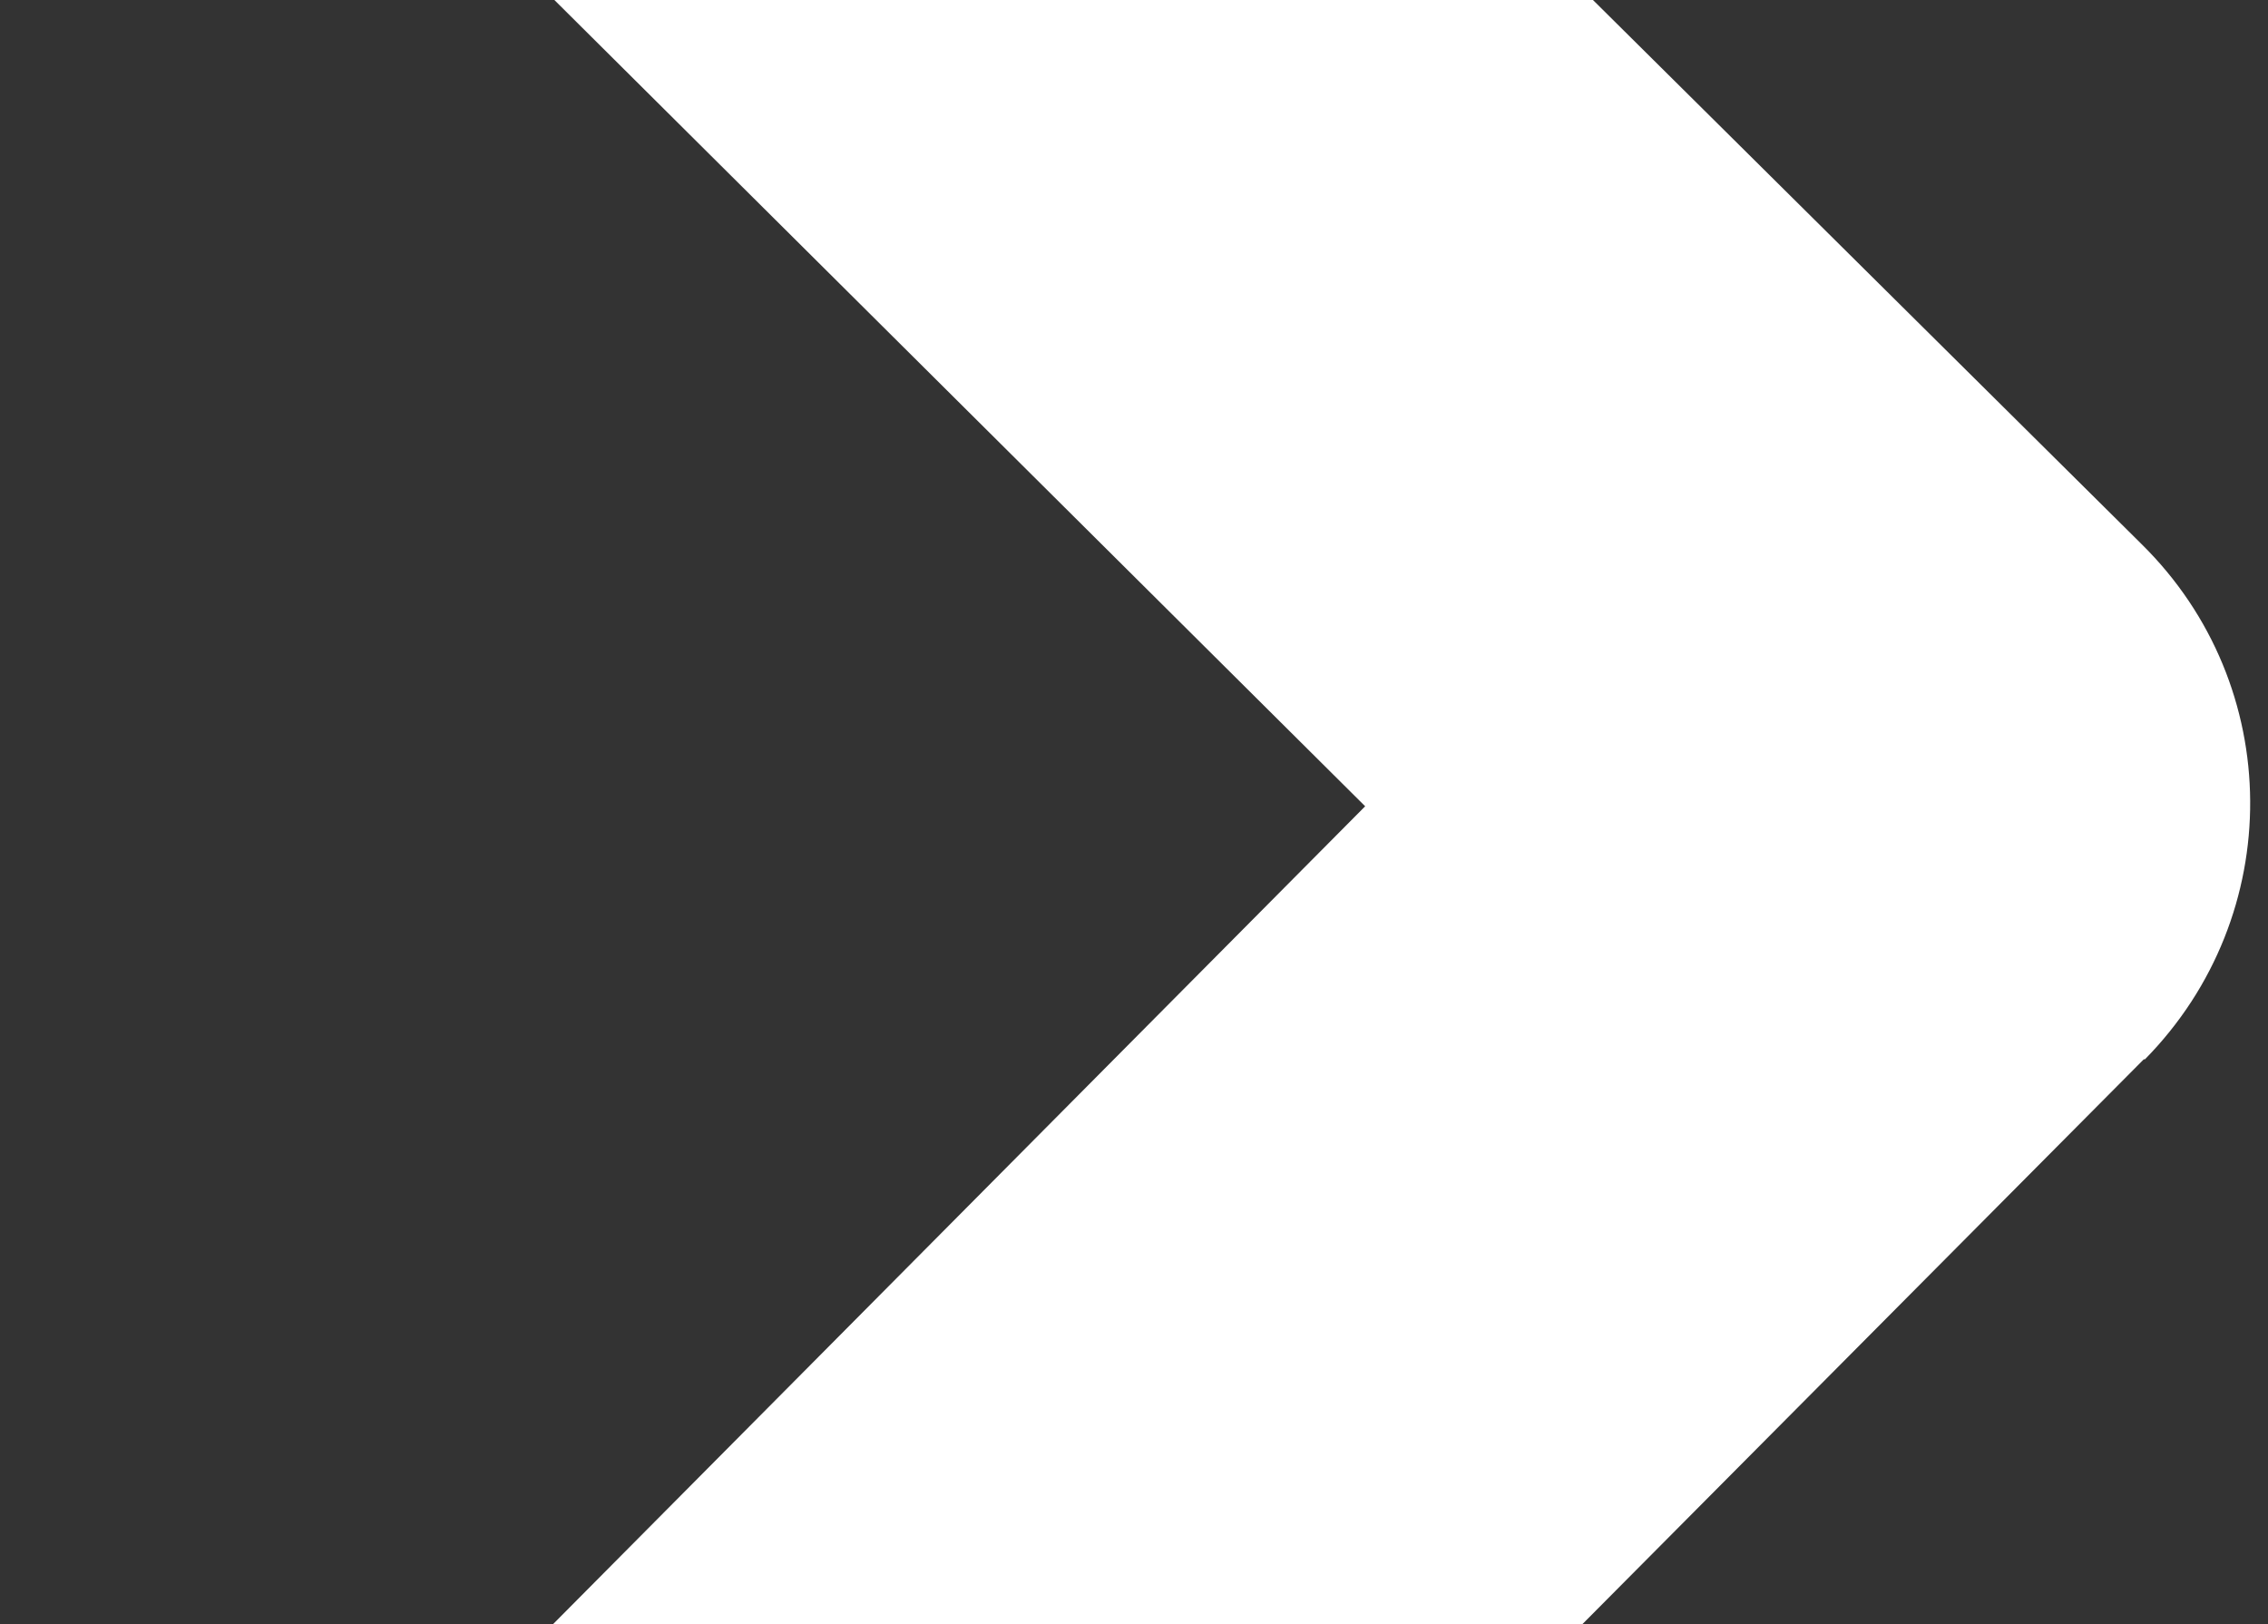 <?xml version="1.0" encoding="utf-8"?>
<!-- Generator: Adobe Illustrator 26.3.1, SVG Export Plug-In . SVG Version: 6.00 Build 0)  -->
<svg version="1.1" id="Layer_1" xmlns="http://www.w3.org/2000/svg" xmlns:xlink="http://www.w3.org/1999/xlink" x="0px" y="0px"
	 viewBox="0 0 197.2 141.2" style="enable-background:new 0 0 197.2 141.2;" xml:space="preserve">
<rect x="0" y="0" width="197.2" height="141.2" fill="#333333" stroke="none"/>
<style type="text/css">
	.st0{fill:#FFFFFF;}
</style>
<g id="Layer_1_00000115487769816687926240000008202054125351153586_">
</g>
<path class="st0" d="M118.7,70.1l-71.3,71.8l89.4,0.1l49.6-49.9h0.1c12.3-12.5,12.2-32.5-0.3-44.8l-0.1-0.1L137.8-0.7L47.7-0.5
	L118.7,70.1z"/>
</svg>
